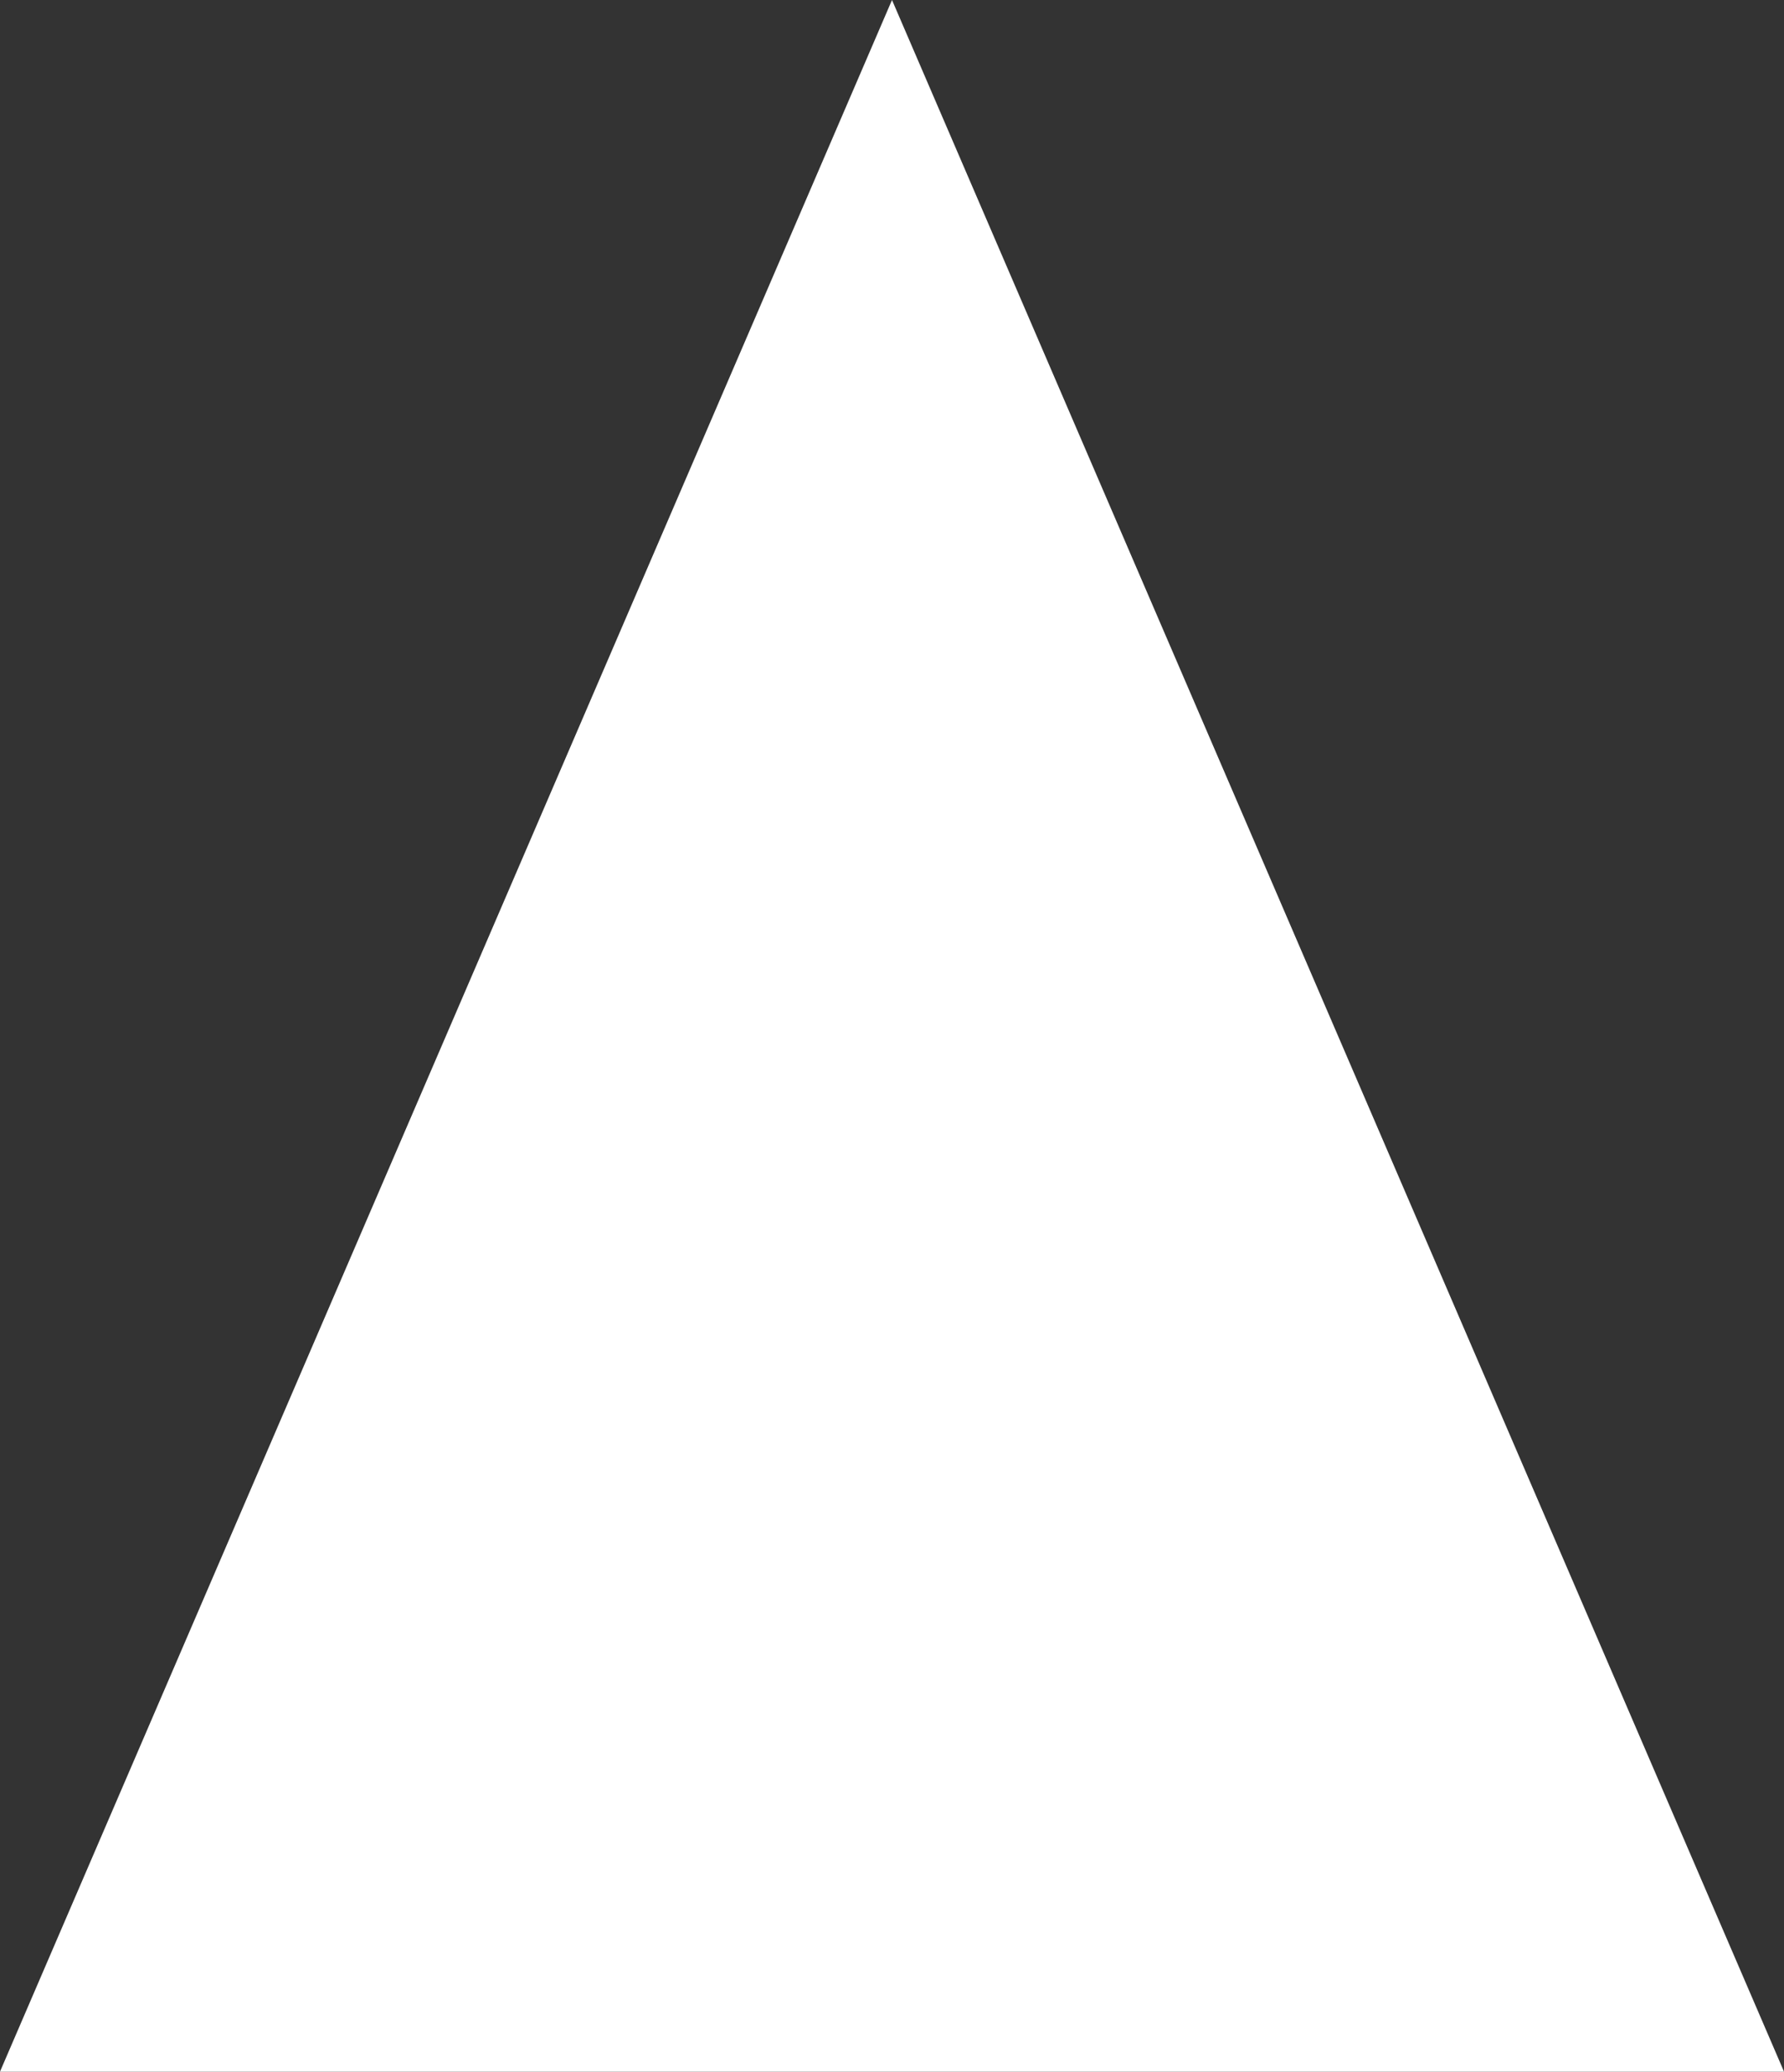 <?xml version="1.0" encoding="UTF-8"?><svg xmlns="http://www.w3.org/2000/svg" xmlns:xlink="http://www.w3.org/1999/xlink" height="580.3" preserveAspectRatio="xMidYMid meet" version="1.0" viewBox="-0.5 -40.0 500.0 580.3" width="500.0" zoomAndPan="magnify"><rect x="-0.5" y="-40.0" width="500.0" height="580.3" fill="#333333" stroke="none"/><g><g id="change1_1"><path d="M-0.5 540.3L249.5 -40 499.5 540.3z" fill="#FFF"/></g></g></svg>